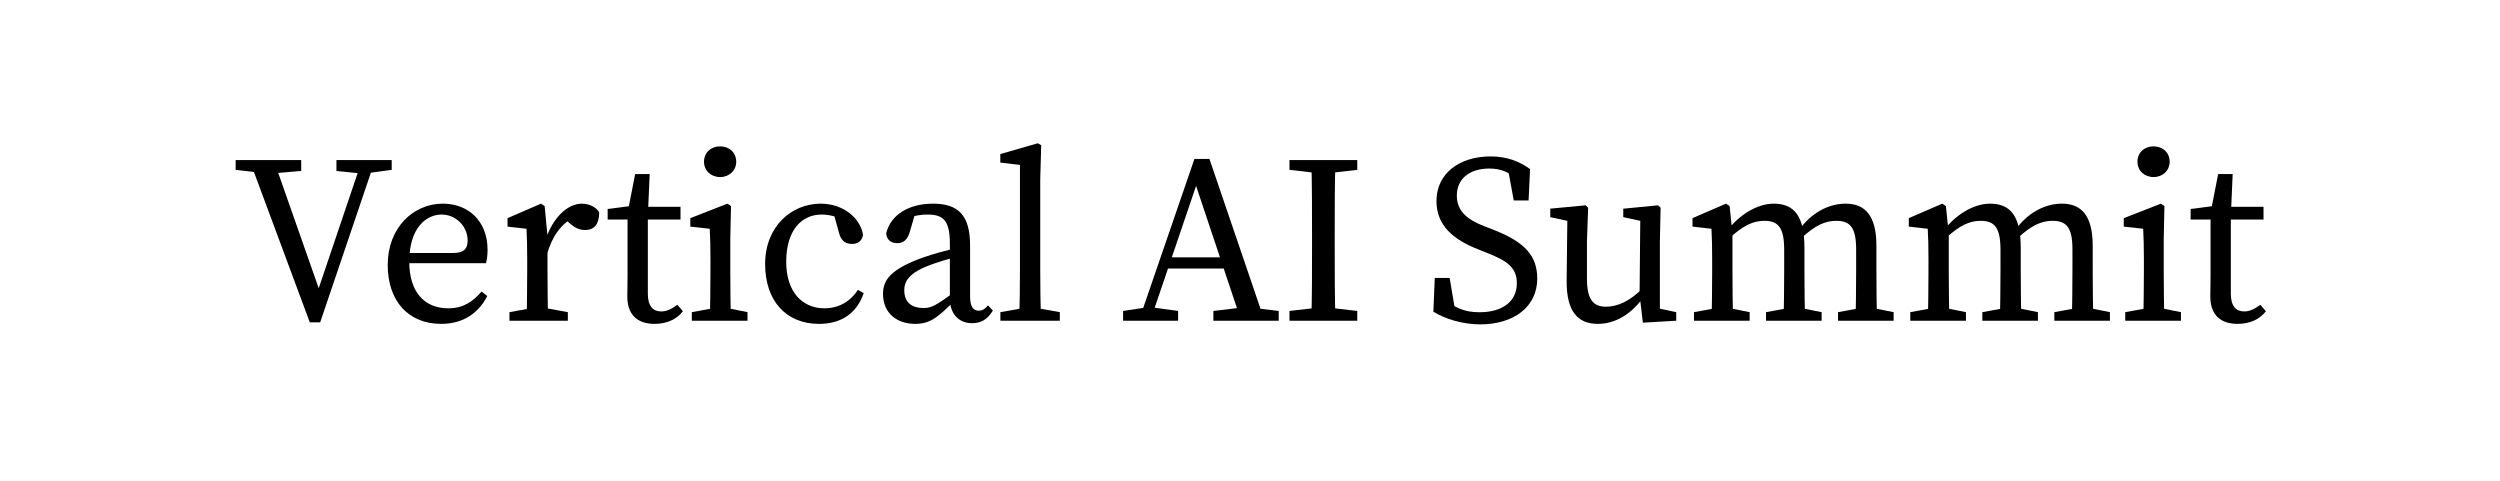 <?xml version="1.0" encoding="UTF-8"?><svg id="Layer_1" xmlns="http://www.w3.org/2000/svg" width="1419.297" height="272.804" viewBox="0 0 1419.297 272.804"><defs><style>.cls-1{fill:#000;stroke-width:0px;}</style></defs><path class="cls-1" d="M151.621,98.471l-17.836-2.045v-5.559h37.208v6.184l-16.528,1.42h-2.844ZM141.652,90.867h13.74l27.012,76.932-2.924.168,26.061-77.1h7.443l-31.211,92.131h-5.899l-34.223-92.131ZM204.688,98.471l-13.68-1.42v-6.184h31.371v5.559l-15.005,2.045h-2.687Z"/><path class="cls-1" d="M276.803,141.807c0,3.125-.398,5.816-.942,7.617h-50.466v-5.809h32.045c6.542,0,8.053-3.096,8.053-7.041,0-7.836-6.413-14.771-14.792-14.771-8.549,0-18.355,7.293-18.355,26.793,0,17.27,8.694,26.438,22.128,26.438,8.644,0,14.073-3.902,18.935-9.543l3.225,2.566c-4.945,9.732-13.73,15.815-26.178,15.815-18.352,0-30.339-12.691-30.339-33.48,0-20.959,14.365-34.772,31.305-34.772,14.262,0,25.382,9.697,25.382,26.188Z"/><path class="cls-1" d="M299.304,153.461v-6.494c0-7.496-.137-11.639-.409-17.09l-10.758-1.227v-4.803l19.013-8.229,2.062,1.369,1.612,17.02v19.453c0,8.451.137,22.488.409,28.621h-12.338c.273-6.133.409-20.17.409-28.621ZM289.227,177.223l14.88-2.727h3.388l14.88,2.727v4.859h-33.148v-4.859ZM305.108,135.084h7.909l-3.318,1.111c4.25-12.904,12.631-20.576,20.678-20.576,4.064,0,8.192,1.986,9.8,4.941-.017,6.445-2.555,10.018-8.006,10.018-3.19,0-5.814-1.272-8.312-3.445l-3.696-3.252,6.611-1.172c-8.248,4.316-13.155,11.152-16.211,21.512l-5.454-.055v-9.082Z"/><path class="cls-1" d="M375.383,176.81c2.971,0,5.669-1.217,9.162-3.772l3.146,3.656c-3.419,4.508-9.052,7.176-16.045,7.176-9.572,0-15.512-4.939-15.512-15.604,0-3.353.137-6.262.137-11.576v-32.068h-11.298v-5.988l16.855-2.176-5.586,4.555,4.347-22.176h8.247l-1.046,23.891v44.041c0,7.047,2.993,10.041,7.593,10.041ZM386.341,117.408v7.215h-24.305v-7.215h24.305Z"/><path class="cls-1" d="M402.929,182.082c.273-6.133.408-20.17.408-28.621v-6.41c0-7.496-.136-11.723-.408-17.174l-11.02-1.227v-4.803l21.034-8.229,2.062,1.369-.409,18.477v17.996c0,8.451.137,22.488.409,28.621h-12.076ZM424.377,177.223v4.859h-31.621v-4.859l14.857-2.727h3.157l13.606,2.727ZM399.683,91.805c0-5.246,4.019-8.715,9.142-8.715s9.141,3.469,9.141,8.715c0,5.117-4.019,8.717-9.141,8.717s-9.142-3.6-9.142-8.717Z"/><path class="cls-1" d="M446.349,148.584c0,17.09,9.042,26.449,21.774,26.449,7.827,0,14.66-3.772,18.868-10.457l3.356,1.781c-3.769,11.301-12.555,17.514-25.371,17.514-18.667,0-30.595-13.018-30.595-33.986,0-21.449,15.076-34.266,31.53-34.266,12.259,0,22.344,7.58,24.071,17.711-.727,3.49-2.815,5.16-6.307,5.16-4.549,0-6.472-2.76-7.409-6.519l-3.284-11.865,6.478,5.076c-4.611-2.426-9.184-3.379-13.028-3.379-11.627,0-20.083,9.281-20.083,26.781Z"/><path class="cls-1" d="M523.882,146.246c5.719-2.023,14.366-4.482,21.159-5.725v4.951c-6.15,1.248-14.152,3.805-18.235,5.451-11.919,4.646-13.433,9.793-13.433,13.885,0,7.201,4.702,10.08,10.877,10.08,4.646,0,7.339-1.732,15.684-7.697l2.883-2.162,1.881,2.812-4.054,4.08c-8.088,8.111-12.699,11.949-21.102,11.949-9.983,0-18.241-5.752-18.241-17.059,0-7.75,4.162-13.922,22.582-20.566ZM539.253,169.623v-31.25c0-13.283-3.732-16.57-12.711-16.57-3.146,0-7.201.408-12.294,2.426l5.676-4.287-3.397,11.592c-1.177,4.244-3.356,6.508-7.125,6.508-3.747,0-5.989-2.061-6.307-5.529,2.482-10.414,12.618-16.893,26.59-16.893,14.234,0,21.055,6.461,21.055,23.695v28.99c0,5.936,1.863,8.066,4.931,8.066,2.267,0,3.743-1.199,5.248-2.998l2.776,2.965c-3.272,5.309-7.019,7.141-11.859,7.141-7.598,0-12.515-5.418-12.582-13.855Z"/><path class="cls-1" d="M589.188,81.334l1.925,1.107-.545,19.336v51.684c0,9.541.137,19.082.409,28.621h-12.338c.273-9.539.409-19.08.409-28.621v-59.805l-11.15-1.363v-4.826l21.29-6.133ZM601.679,177.223v4.859h-33.74v-4.859l15.266-2.727h3.158l15.316,2.727Z"/><path class="cls-1" d="M637.598,176.523l13.651-2.043h2.709l14.874,2.043v5.559h-31.234v-5.559ZM678.105,90.215h8.514l31.308,91.867h-13.28l-27.159-81.156,3.247-.393-27.702,81.549h-6.502l31.575-91.867ZM662.232,146.088h36.799l2.231,6.365h-41.216l2.187-6.365ZM688.857,176.541l17.072-2.045h3.09l16.934,2.045v5.541h-37.096v-5.541Z"/><path class="cls-1" d="M732.061,96.426v-5.559h38.492v5.559l-17.858,2.045h-2.799l-17.835-2.045ZM752.694,174.481l17.858,2.043v5.559h-38.492v-5.559l17.835-2.043h2.799ZM744.868,133.119c0-14.039,0-28.213-.409-42.252h13.69c-.409,13.766-.409,27.941-.409,42.252v6.707c0,14.045,0,28.219.409,42.256h-13.69c.409-13.766.409-27.939.409-42.25v-6.713Z"/><path class="cls-1" d="M861.133,160.848c0-8.764-5.214-12.678-16.864-17.256l-5.213-2.076c-14.024-5.559-23.549-13.475-23.549-27.443,0-15.713,13.221-25.277,30.721-25.277,9.165,0,16.512,2.846,22.417,7.207l-.835,17.797h-8.424l-3.788-20.58,8.852,4.465v6.814c-6.712-6.471-11.761-8.815-18.973-8.815-10.468,0-18.408,5.293-18.408,15.357,0,8.508,5.515,13.479,15.357,17.283l5.377,2.094c17.957,7.002,24.919,14.885,24.919,27.752,0,16.082-13.425,25.984-32.36,25.984-10.223,0-20.261-3.215-26.62-7.217l.817-19.148h8.435l3.544,21.051-8.954-3.789v-6.541c8.461,6.049,13.15,8.758,22.391,8.758,12.763,0,21.158-5.975,21.158-16.42Z"/><path class="cls-1" d="M900.938,158.06c0,11.922,3.499,16.062,10.833,16.062,6.86,0,13.92-3.525,20.577-10.277h2.997v7.068h-7.064l4.748-2.15c-7.695,10.59-16.952,15.107-25.945,15.107-10.948,0-17.819-6.541-17.678-24.533l.415-36.02,2.946,2.691-12.648-2.727v-4.826l20.092-1.895,1.407,1.367-.682,19.092v21.039ZM932.681,183.195l-1.863-15.951.415-43.932,2.946,2.697-12.625-2.727v-4.799l19.797-1.922,1.407,1.367-.409,19.092v41.01l-3.602-3.568,12.877,2.766v4.859l-18.943,1.107Z"/><path class="cls-1" d="M971.621,182.082c.273-6.133.409-20.17.409-28.621v-6.49c0-7.496-.131-11.643-.409-17.094l-10.758-1.227v-4.803l19.013-8.229,2.062,1.369,1.612,15.77v20.703c0,8.451.137,22.488.409,28.621h-12.338ZM993.308,177.223v4.859h-31.605v-4.859l14.857-2.727h3.163l13.584,2.727ZM1024.415,140.732v12.729c0,8.723.137,22.488.409,28.621h-12.315c.273-6.133.409-19.898.409-28.621v-11.543c0-12.496-3.193-16.551-11.247-16.551-6.634,0-11.999,2.85-19.43,9.438h-2.985v-6.285h7.04l-5.759,2.531c6.512-8.793,16.855-15.432,26.44-15.432,11.788,0,17.438,7.252,17.438,25.113ZM1020.606,174.496l13.567,2.727v4.859h-31.565v-4.859l14.823-2.727h3.175ZM1065.268,139.356v14.105c0,8.723.137,22.488.409,28.621h-12.315c.273-6.133.409-19.898.409-28.621v-11.805c0-12.666-3.465-16.289-11.366-16.289-6.116,0-11.829,2.531-19.321,9.438h-3.361v-5.018h7.489l-6.231,1.264c7.233-10.315,17.179-15.432,26.833-15.432,11.065,0,17.454,6.875,17.454,23.736ZM1061.466,174.496l13.584,2.727v4.859h-31.56v-4.859l14.784-2.727h3.191Z"/><path class="cls-1" d="M1094.419,182.082c.273-6.133.409-20.17.409-28.621v-6.49c0-7.496-.131-11.643-.409-17.094l-10.758-1.227v-4.803l19.013-8.229,2.062,1.369,1.612,15.77v20.703c0,8.451.137,22.488.409,28.621h-12.338ZM1116.106,177.223v4.859h-31.605v-4.859l14.857-2.727h3.163l13.584,2.727ZM1147.213,140.732v12.729c0,8.723.137,22.488.409,28.621h-12.315c.273-6.133.409-19.898.409-28.621v-11.543c0-12.496-3.193-16.551-11.247-16.551-6.634,0-11.999,2.85-19.43,9.438h-2.985v-6.285h7.04l-5.76,2.531c6.513-8.793,16.855-15.432,26.441-15.432,11.788,0,17.438,7.252,17.438,25.113ZM1143.404,174.496l13.567,2.727v4.859h-31.565v-4.859l14.823-2.727h3.175ZM1188.066,139.356v14.105c0,8.723.137,22.488.409,28.621h-12.315c.273-6.133.409-19.898.409-28.621v-11.805c0-12.666-3.465-16.289-11.366-16.289-6.116,0-11.829,2.531-19.321,9.438h-3.361v-5.018h7.489l-6.231,1.264c7.233-10.315,17.179-15.432,26.833-15.432,11.065,0,17.454,6.875,17.454,23.736ZM1184.264,174.496l13.584,2.727v4.859h-31.56v-4.859l14.784-2.727h3.191Z"/><path class="cls-1" d="M1216.718,182.082c.273-6.133.408-20.17.408-28.621v-6.41c0-7.496-.136-11.723-.408-17.174l-11.02-1.227v-4.803l21.034-8.229,2.062,1.369-.409,18.477v17.996c0,8.451.137,22.488.409,28.621h-12.076ZM1238.166,177.223v4.859h-31.621v-4.859l14.857-2.727h3.157l13.606,2.727ZM1213.473,91.805c0-5.246,4.019-8.715,9.142-8.715s9.141,3.469,9.141,8.715c0,5.117-4.019,8.717-9.141,8.717s-9.142-3.6-9.142-8.717Z"/><path class="cls-1" d="M1274.08,176.81c2.971,0,5.669-1.217,9.162-3.772l3.146,3.656c-3.419,4.508-9.052,7.176-16.045,7.176-9.572,0-15.512-4.939-15.512-15.604,0-3.353.137-6.262.137-11.576v-32.068h-11.298v-5.988l16.855-2.176-5.586,4.555,4.347-22.176h8.247l-1.046,23.891v44.041c0,7.047,2.993,10.041,7.593,10.041ZM1285.038,117.408v7.215h-24.305v-7.215h24.305Z"/></svg>